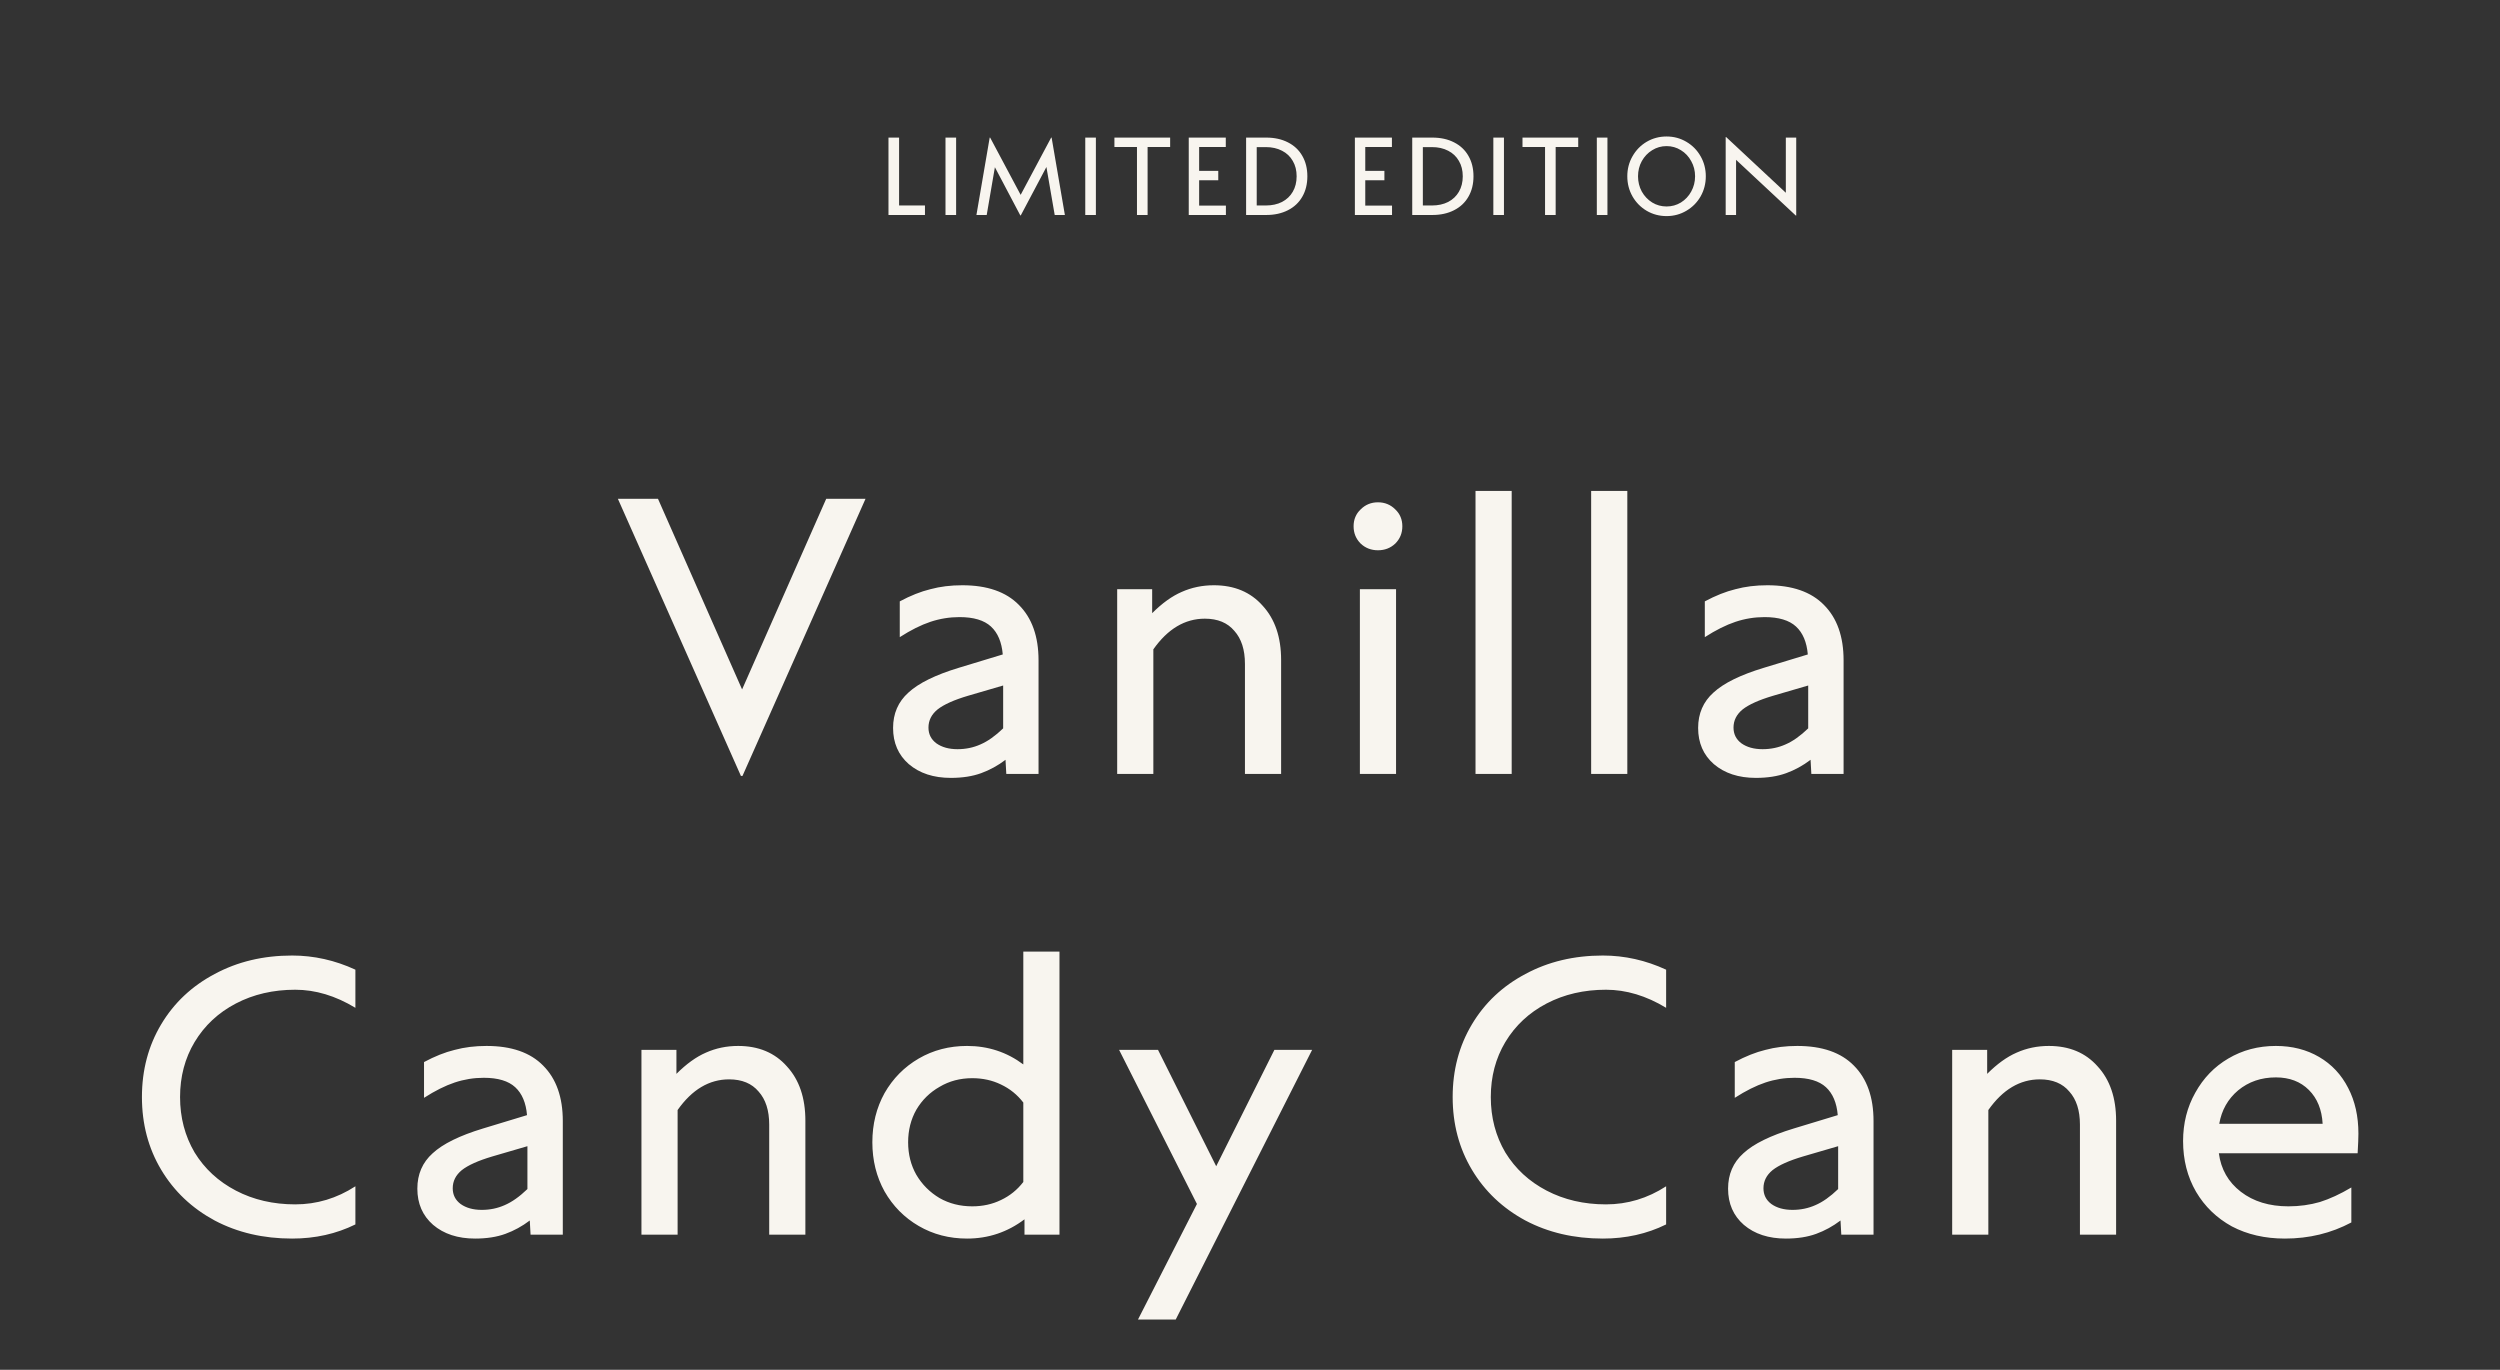 <svg xmlns="http://www.w3.org/2000/svg" fill="none" viewBox="0 0 407 223" height="223" width="407">
<rect x="0" y="0" width="407" height="223" fill="#333333" stroke="none"/>
<path fill="#F8F5EF" d="M146.372 22.4V33.452H150.584V35H144.644V22.4H146.372ZM155.656 35H153.928V22.4H155.656V35ZM171.202 22.4L173.362 35H171.706L170.356 27.188L166.18 35.072H166.108L161.968 27.224L160.636 35H158.962L161.122 22.4H161.194L166.162 31.724L171.13 22.4H171.202ZM178.41 35H176.682V22.4H178.41V35ZM181.428 22.4H190.5V23.93H186.828V35H185.1V23.93H181.428V22.4ZM195.22 29.348V33.47H199.576V35H193.528V22.4H199.558V23.93H195.22V27.818H198.334V29.348H195.22ZM202.866 35V22.4H206.142C207.486 22.4 208.662 22.658 209.67 23.174C210.69 23.69 211.47 24.422 212.01 25.37C212.562 26.318 212.838 27.428 212.838 28.7C212.838 29.972 212.562 31.082 212.01 32.03C211.47 32.978 210.69 33.71 209.67 34.226C208.662 34.742 207.486 35 206.142 35H202.866ZM206.07 33.452C207.078 33.452 207.96 33.26 208.716 32.876C209.472 32.48 210.054 31.928 210.462 31.22C210.882 30.5 211.092 29.66 211.092 28.7C211.092 27.74 210.882 26.906 210.462 26.198C210.054 25.478 209.472 24.926 208.716 24.542C207.96 24.146 207.078 23.948 206.07 23.948H204.594V33.452H206.07ZM222.266 29.348V33.47H226.622V35H220.574V22.4H226.604V23.93H222.266V27.818H225.38V29.348H222.266ZM229.912 35V22.4H233.188C234.532 22.4 235.708 22.658 236.716 23.174C237.736 23.69 238.516 24.422 239.056 25.37C239.608 26.318 239.884 27.428 239.884 28.7C239.884 29.972 239.608 31.082 239.056 32.03C238.516 32.978 237.736 33.71 236.716 34.226C235.708 34.742 234.532 35 233.188 35H229.912ZM233.116 33.452C234.124 33.452 235.006 33.26 235.762 32.876C236.518 32.48 237.1 31.928 237.508 31.22C237.928 30.5 238.138 29.66 238.138 28.7C238.138 27.74 237.928 26.906 237.508 26.198C237.1 25.478 236.518 24.926 235.762 24.542C235.006 24.146 234.124 23.948 233.116 23.948H231.64V33.452H233.116ZM244.844 35H243.116V22.4H244.844V35ZM247.862 22.4H256.934V23.93H253.262V35H251.534V23.93H247.862V22.4ZM261.691 35H259.963V22.4H261.691V35ZM271.315 35.18C270.139 35.18 269.059 34.892 268.075 34.316C267.103 33.74 266.335 32.96 265.771 31.976C265.207 30.98 264.925 29.888 264.925 28.7C264.925 27.512 265.207 26.426 265.771 25.442C266.335 24.446 267.103 23.66 268.075 23.084C269.059 22.508 270.139 22.22 271.315 22.22C272.491 22.22 273.565 22.508 274.537 23.084C275.521 23.66 276.295 24.446 276.859 25.442C277.423 26.426 277.705 27.512 277.705 28.7C277.705 29.888 277.423 30.98 276.859 31.976C276.295 32.96 275.521 33.74 274.537 34.316C273.565 34.892 272.491 35.18 271.315 35.18ZM271.315 33.614C272.167 33.614 272.947 33.398 273.655 32.966C274.363 32.522 274.921 31.928 275.329 31.184C275.749 30.428 275.959 29.6 275.959 28.7C275.959 27.8 275.749 26.978 275.329 26.234C274.921 25.478 274.363 24.884 273.655 24.452C272.947 24.008 272.167 23.786 271.315 23.786C270.463 23.786 269.683 24.008 268.975 24.452C268.267 24.884 267.703 25.478 267.283 26.234C266.875 26.978 266.671 27.8 266.671 28.7C266.671 29.6 266.875 30.428 267.283 31.184C267.703 31.928 268.267 32.522 268.975 32.966C269.683 33.398 270.463 33.614 271.315 33.614ZM290.733 31.382V22.4H292.425V35.09H292.353L282.633 26.018V35H280.941V22.31H281.013L290.733 31.382Z"></path>
<path fill="#F8F5EF" d="M120.813 112.24L134.509 81.2H140.909L120.877 126.32H120.621L100.589 81.2H107.117L120.813 112.24ZM156.658 95.28C160.711 95.28 163.783 96.347 165.874 98.48C168.007 100.613 169.074 103.621 169.074 107.504V126H163.826L163.698 123.696C162.46 124.635 161.138 125.36 159.73 125.872C158.322 126.384 156.679 126.64 154.802 126.64C151.986 126.64 149.703 125.893 147.954 124.4C146.247 122.907 145.394 120.944 145.394 118.512C145.394 116.165 146.226 114.245 147.89 112.752C149.554 111.216 152.284 109.872 156.082 108.72L163.25 106.544C163.079 104.539 162.439 103.024 161.33 102C160.22 100.976 158.514 100.464 156.21 100.464C154.588 100.464 153.01 100.72 151.474 101.232C149.938 101.744 148.274 102.576 146.482 103.728V97.904C148.231 96.965 149.895 96.304 151.474 95.92C153.052 95.493 154.78 95.28 156.658 95.28ZM151.154 118.448C151.154 119.515 151.58 120.368 152.434 121.008C153.33 121.648 154.482 121.968 155.89 121.968C157.212 121.968 158.45 121.712 159.602 121.2C160.796 120.688 162.034 119.813 163.314 118.576V111.6L157.618 113.264C155.314 113.947 153.65 114.693 152.626 115.504C151.644 116.315 151.154 117.296 151.154 118.448ZM197.621 95.28C200.949 95.28 203.594 96.389 205.557 98.608C207.562 100.784 208.565 103.728 208.565 107.44V126H202.677V108.08C202.677 105.776 202.101 103.984 200.949 102.704C199.839 101.381 198.239 100.72 196.149 100.72C192.906 100.72 190.111 102.384 187.765 105.712V126H181.877V95.92H187.573V99.824C189.194 98.203 190.794 97.051 192.373 96.368C193.994 95.643 195.743 95.28 197.621 95.28ZM224.333 89.584C223.224 89.584 222.285 89.221 221.517 88.496C220.749 87.728 220.365 86.789 220.365 85.68C220.365 84.571 220.749 83.653 221.517 82.928C222.285 82.16 223.224 81.776 224.333 81.776C225.442 81.776 226.381 82.16 227.149 82.928C227.917 83.653 228.301 84.571 228.301 85.68C228.301 86.789 227.917 87.728 227.149 88.496C226.381 89.221 225.442 89.584 224.333 89.584ZM221.389 126V95.92H227.277V126H221.389ZM240.214 126V79.92H246.102V126H240.214ZM259.039 126V79.92H264.927V126H259.039ZM287.72 95.28C291.773 95.28 294.845 96.347 296.936 98.48C299.069 100.613 300.136 103.621 300.136 107.504V126H294.888L294.76 123.696C293.523 124.635 292.2 125.36 290.792 125.872C289.384 126.384 287.741 126.64 285.864 126.64C283.048 126.64 280.765 125.893 279.016 124.4C277.309 122.907 276.456 120.944 276.456 118.512C276.456 116.165 277.288 114.245 278.952 112.752C280.616 111.216 283.347 109.872 287.144 108.72L294.312 106.544C294.141 104.539 293.501 103.024 292.392 102C291.283 100.976 289.576 100.464 287.272 100.464C285.651 100.464 284.072 100.72 282.536 101.232C281 101.744 279.336 102.576 277.544 103.728V97.904C279.293 96.965 280.957 96.304 282.536 95.92C284.115 95.493 285.843 95.28 287.72 95.28ZM282.216 118.448C282.216 119.515 282.643 120.368 283.496 121.008C284.392 121.648 285.544 121.968 286.952 121.968C288.275 121.968 289.512 121.712 290.664 121.2C291.859 120.688 293.096 119.813 294.376 118.576V111.6L288.68 113.264C286.376 113.947 284.712 114.693 283.688 115.504C282.707 116.315 282.216 117.296 282.216 118.448ZM47.554 201.64C42.861 201.64 38.658 200.659 34.947 198.696C31.235 196.691 28.333 193.939 26.242 190.44C24.152 186.941 23.107 182.995 23.107 178.6C23.107 174.205 24.152 170.259 26.242 166.76C28.333 163.261 31.235 160.531 34.947 158.568C38.658 156.563 42.861 155.56 47.554 155.56C51.096 155.56 54.531 156.328 57.858 157.864V164.072C54.616 162.109 51.352 161.128 48.066 161.128C44.483 161.128 41.261 161.875 38.403 163.368C35.544 164.861 33.304 166.952 31.683 169.64C30.104 172.285 29.314 175.272 29.314 178.6C29.314 181.928 30.104 184.936 31.683 187.624C33.304 190.269 35.544 192.339 38.403 193.832C41.261 195.325 44.483 196.072 48.066 196.072C51.565 196.072 54.829 195.091 57.858 193.128V199.336C54.744 200.872 51.309 201.64 47.554 201.64ZM79.207 170.28C83.261 170.28 86.333 171.347 88.424 173.48C90.557 175.613 91.624 178.621 91.624 182.504V201H86.376L86.248 198.696C85.01 199.635 83.688 200.36 82.279 200.872C80.871 201.384 79.229 201.64 77.352 201.64C74.535 201.64 72.253 200.893 70.504 199.4C68.797 197.907 67.944 195.944 67.944 193.512C67.944 191.165 68.775 189.245 70.439 187.752C72.103 186.216 74.834 184.872 78.632 183.72L85.799 181.544C85.629 179.539 84.989 178.024 83.879 177C82.77 175.976 81.064 175.464 78.76 175.464C77.138 175.464 75.559 175.72 74.023 176.232C72.487 176.744 70.823 177.576 69.031 178.728V172.904C70.781 171.965 72.445 171.304 74.023 170.92C75.602 170.493 77.33 170.28 79.207 170.28ZM73.704 193.448C73.704 194.515 74.13 195.368 74.984 196.008C75.879 196.648 77.031 196.968 78.439 196.968C79.762 196.968 80.999 196.712 82.151 196.2C83.346 195.688 84.584 194.813 85.864 193.576V186.6L80.168 188.264C77.864 188.947 76.2 189.693 75.175 190.504C74.194 191.315 73.704 192.296 73.704 193.448ZM120.171 170.28C123.499 170.28 126.144 171.389 128.107 173.608C130.112 175.784 131.115 178.728 131.115 182.44V201H125.227V183.08C125.227 180.776 124.651 178.984 123.499 177.704C122.389 176.381 120.789 175.72 118.699 175.72C115.456 175.72 112.661 177.384 110.315 180.712V201H104.427V170.92H110.123V174.824C111.744 173.203 113.344 172.051 114.923 171.368C116.544 170.643 118.293 170.28 120.171 170.28ZM166.595 154.92H172.483V201H166.787V198.504C164.014 200.595 160.899 201.64 157.443 201.64C154.542 201.64 151.918 200.957 149.571 199.592C147.224 198.227 145.368 196.349 144.003 193.96C142.68 191.571 142.019 188.904 142.019 185.96C142.019 183.016 142.68 180.349 144.003 177.96C145.368 175.571 147.224 173.693 149.571 172.328C151.918 170.963 154.542 170.28 157.443 170.28C160.856 170.28 163.907 171.283 166.595 173.288V154.92ZM158.275 196.392C159.982 196.392 161.539 196.051 162.947 195.368C164.398 194.685 165.614 193.704 166.595 192.424V179.496C165.614 178.216 164.398 177.235 162.947 176.552C161.539 175.869 159.982 175.528 158.275 175.528C156.312 175.528 154.542 175.997 152.963 176.936C151.384 177.832 150.126 179.069 149.187 180.648C148.291 182.227 147.843 183.997 147.843 185.96C147.843 187.923 148.291 189.693 149.187 191.272C150.126 192.851 151.384 194.109 152.963 195.048C154.542 195.944 156.312 196.392 158.275 196.392ZM197.997 189.864L207.469 170.92H213.613L191.405 214.824H185.261L194.861 196.008L182.189 170.92H188.525L197.997 189.864ZM260.942 201.64C256.249 201.64 252.046 200.659 248.334 198.696C244.622 196.691 241.721 193.939 239.63 190.44C237.539 186.941 236.494 182.995 236.494 178.6C236.494 174.205 237.539 170.259 239.63 166.76C241.721 163.261 244.622 160.531 248.334 158.568C252.046 156.563 256.249 155.56 260.942 155.56C264.483 155.56 267.918 156.328 271.246 157.864V164.072C268.003 162.109 264.739 161.128 261.454 161.128C257.87 161.128 254.649 161.875 251.79 163.368C248.931 164.861 246.691 166.952 245.07 169.64C243.491 172.285 242.702 175.272 242.702 178.6C242.702 181.928 243.491 184.936 245.07 187.624C246.691 190.269 248.931 192.339 251.79 193.832C254.649 195.325 257.87 196.072 261.454 196.072C264.953 196.072 268.217 195.091 271.246 193.128V199.336C268.131 200.872 264.697 201.64 260.942 201.64ZM292.595 170.28C296.648 170.28 299.72 171.347 301.811 173.48C303.944 175.613 305.011 178.621 305.011 182.504V201H299.763L299.635 198.696C298.398 199.635 297.075 200.36 295.667 200.872C294.259 201.384 292.616 201.64 290.739 201.64C287.923 201.64 285.64 200.893 283.891 199.4C282.184 197.907 281.331 195.944 281.331 193.512C281.331 191.165 282.163 189.245 283.827 187.752C285.491 186.216 288.222 184.872 292.019 183.72L299.187 181.544C299.016 179.539 298.376 178.024 297.267 177C296.158 175.976 294.451 175.464 292.147 175.464C290.526 175.464 288.947 175.72 287.411 176.232C285.875 176.744 284.211 177.576 282.419 178.728V172.904C284.168 171.965 285.832 171.304 287.411 170.92C288.99 170.493 290.718 170.28 292.595 170.28ZM287.091 193.448C287.091 194.515 287.518 195.368 288.371 196.008C289.267 196.648 290.419 196.968 291.827 196.968C293.15 196.968 294.387 196.712 295.539 196.2C296.734 195.688 297.971 194.813 299.251 193.576V186.6L293.555 188.264C291.251 188.947 289.587 189.693 288.563 190.504C287.582 191.315 287.091 192.296 287.091 193.448ZM333.558 170.28C336.886 170.28 339.531 171.389 341.494 173.608C343.499 175.784 344.502 178.728 344.502 182.44V201H338.614V183.08C338.614 180.776 338.038 178.984 336.886 177.704C335.777 176.381 334.177 175.72 332.086 175.72C328.843 175.72 326.049 177.384 323.702 180.712V201H317.814V170.92H323.51V174.824C325.131 173.203 326.731 172.051 328.31 171.368C329.931 170.643 331.681 170.28 333.558 170.28ZM383.95 184.552C383.95 185.235 383.908 186.301 383.822 187.752H361.23C361.572 190.355 362.766 192.445 364.814 194.024C366.862 195.603 369.444 196.392 372.558 196.392C374.35 196.392 376.057 196.157 377.678 195.688C379.3 195.176 381.006 194.387 382.798 193.32V199.016C379.513 200.765 375.908 201.64 371.982 201.64C368.74 201.64 365.86 200.979 363.342 199.656C360.868 198.291 358.926 196.413 357.518 194.024C356.11 191.592 355.406 188.84 355.406 185.768C355.406 182.867 356.068 180.243 357.39 177.896C358.713 175.507 360.505 173.651 362.766 172.328C365.07 170.963 367.652 170.28 370.51 170.28C373.156 170.28 375.502 170.877 377.55 172.072C379.598 173.267 381.177 174.952 382.286 177.128C383.396 179.261 383.95 181.736 383.95 184.552ZM370.51 175.4C368.121 175.4 366.073 176.104 364.366 177.512C362.702 178.92 361.678 180.733 361.294 182.952H378.126C377.998 180.648 377.252 178.813 375.886 177.448C374.521 176.083 372.729 175.4 370.51 175.4Z"></path>
</svg>
